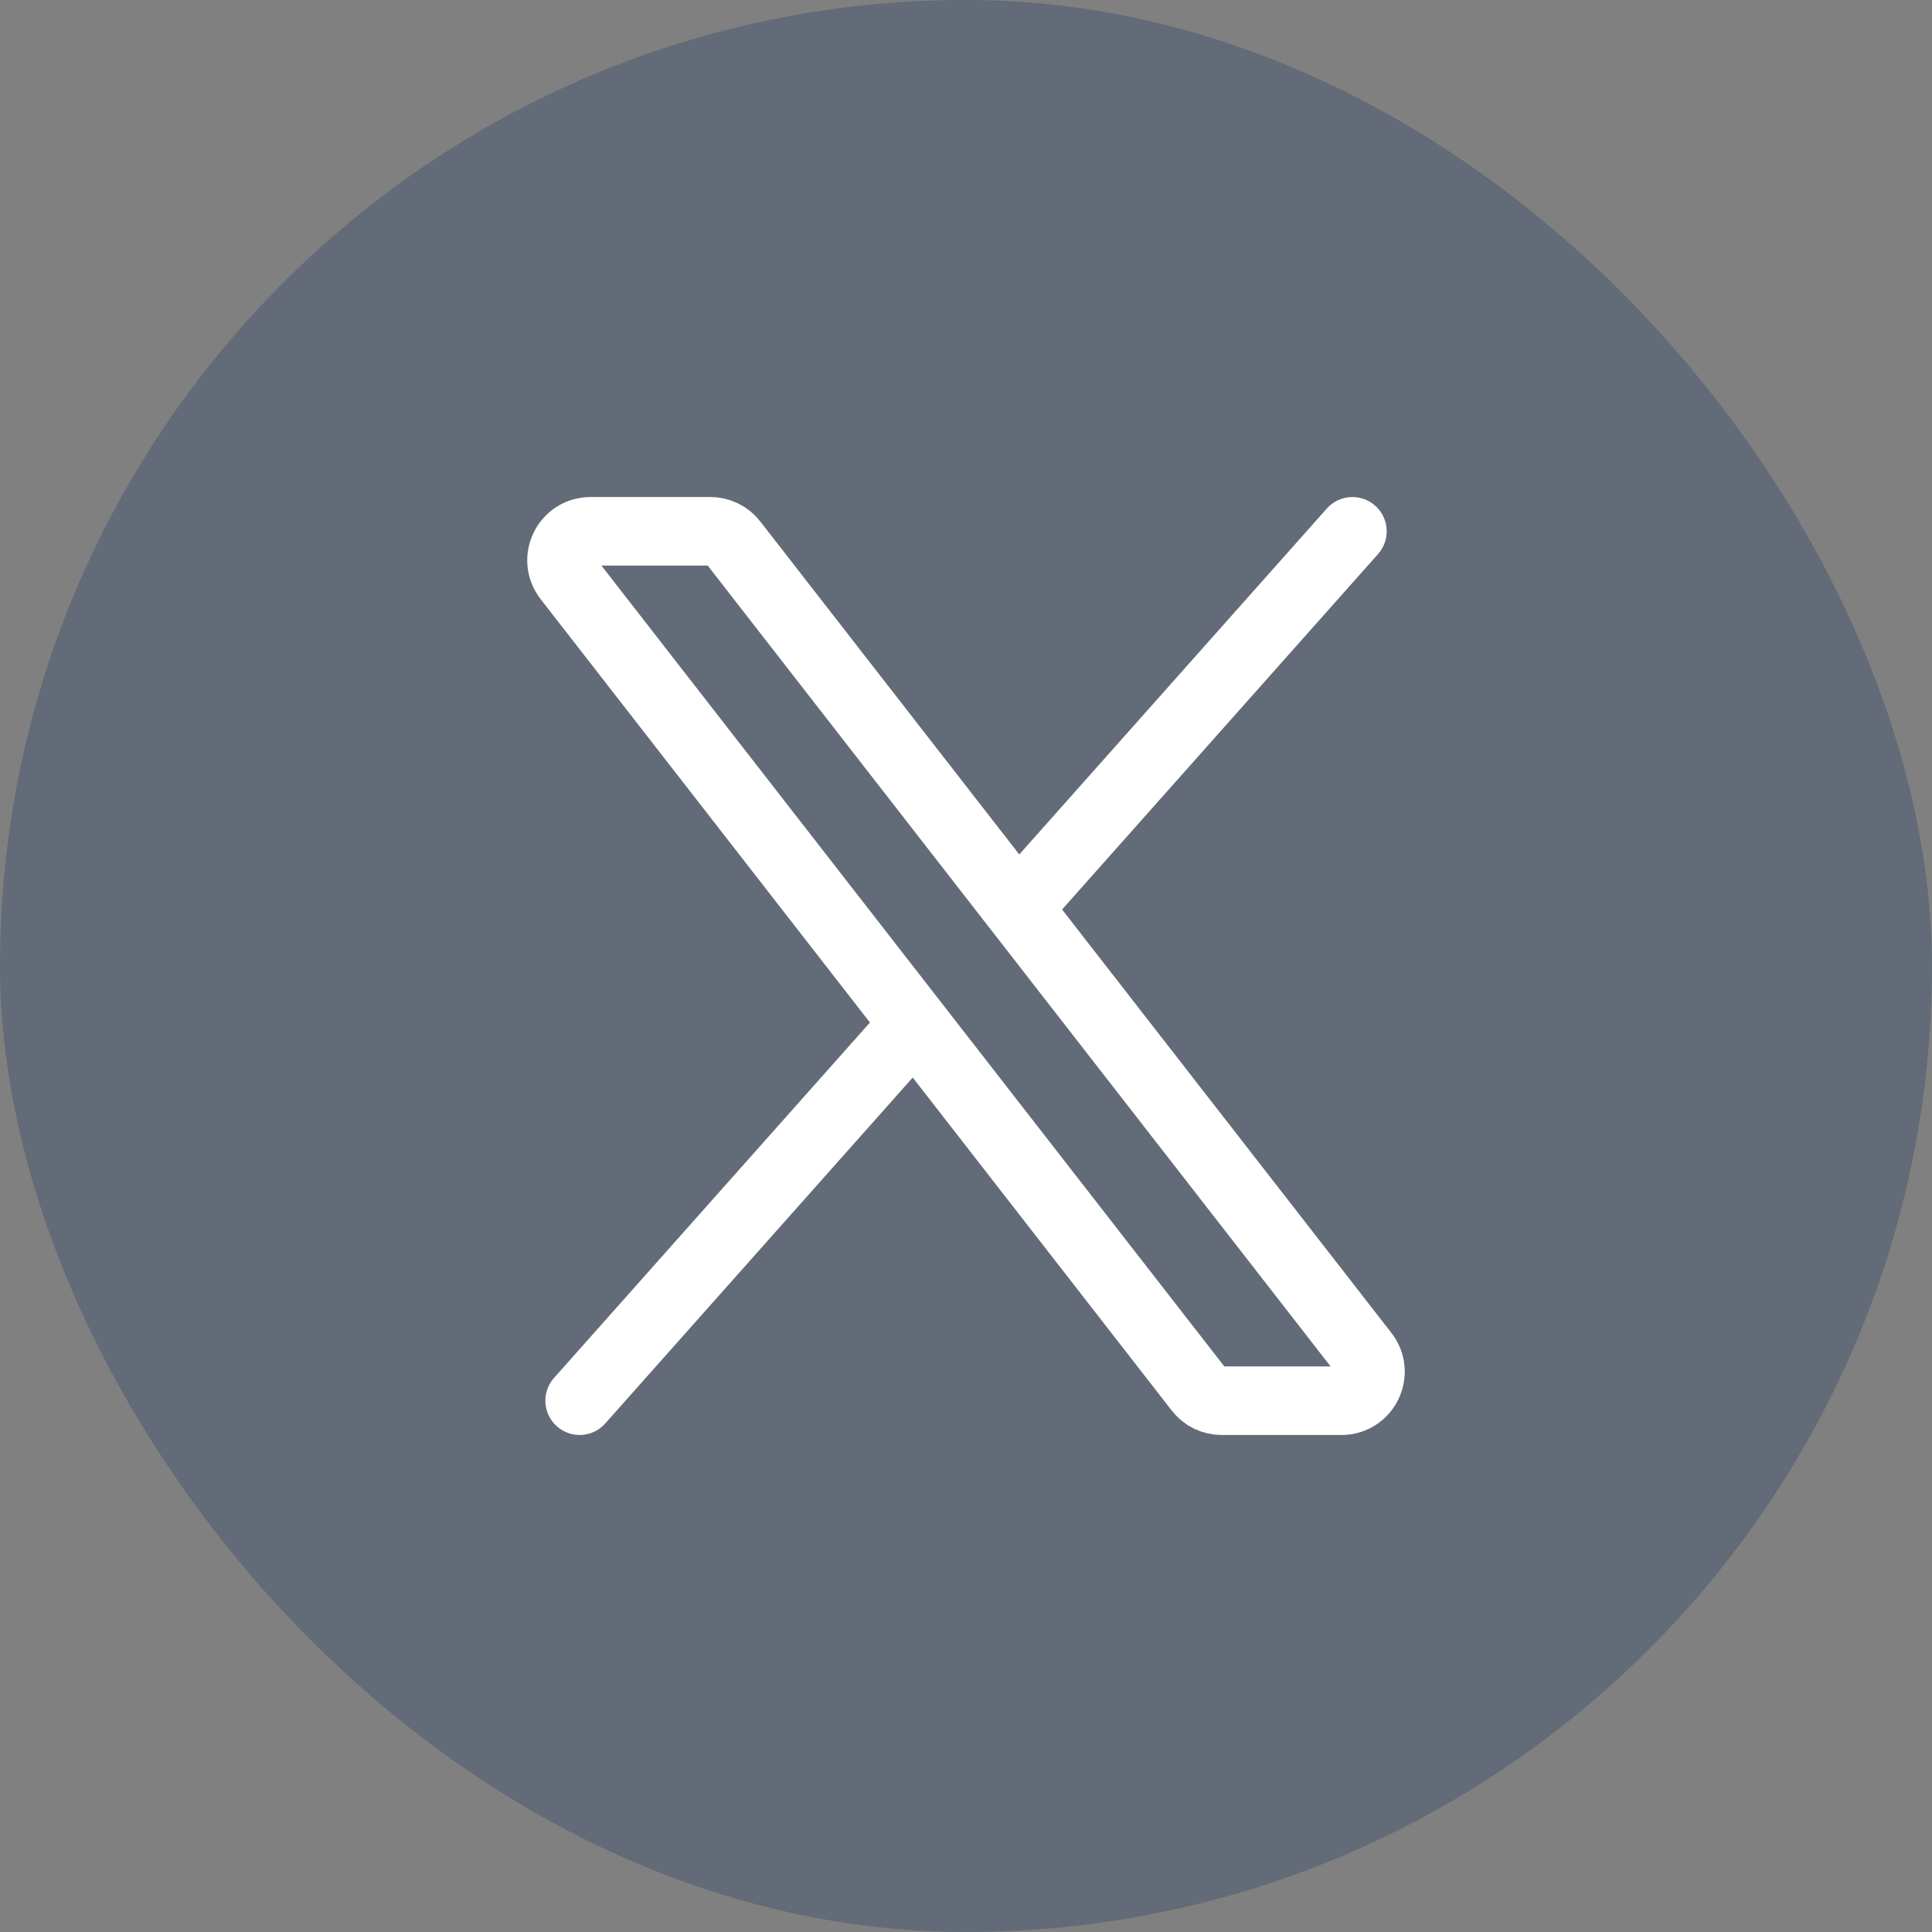 <svg width="40" height="40" viewBox="0 0 40 40" fill="none" xmlns="http://www.w3.org/2000/svg">
<rect x="0" y="0" width="40" height="40" fill="#808080" stroke="none"/>
<rect width="40" height="40" rx="20" fill="#44566F" fill-opacity="0.5"/>
<path d="M24.82 28.768L11.753 11.968C11.447 11.574 11.727 11 12.227 11H14.706C14.892 11 15.066 11.085 15.18 11.232L28.247 28.032C28.553 28.426 28.272 29 27.773 29H25.293C25.108 29 24.933 28.915 24.82 28.768Z" stroke="white" stroke-width="1.42"/>
<path fill-rule="evenodd" clip-rule="evenodd" d="M28.472 10.47C28.179 10.21 27.73 10.236 27.47 10.529L20.765 18.071L21.611 19.256L28.53 11.472C28.791 11.179 28.765 10.73 28.472 10.47ZM19.235 21.929L18.389 20.745L11.47 28.529C11.21 28.822 11.236 29.27 11.529 29.53C11.822 29.791 12.27 29.765 12.53 29.472L19.235 21.929Z" fill="white"/>
</svg>